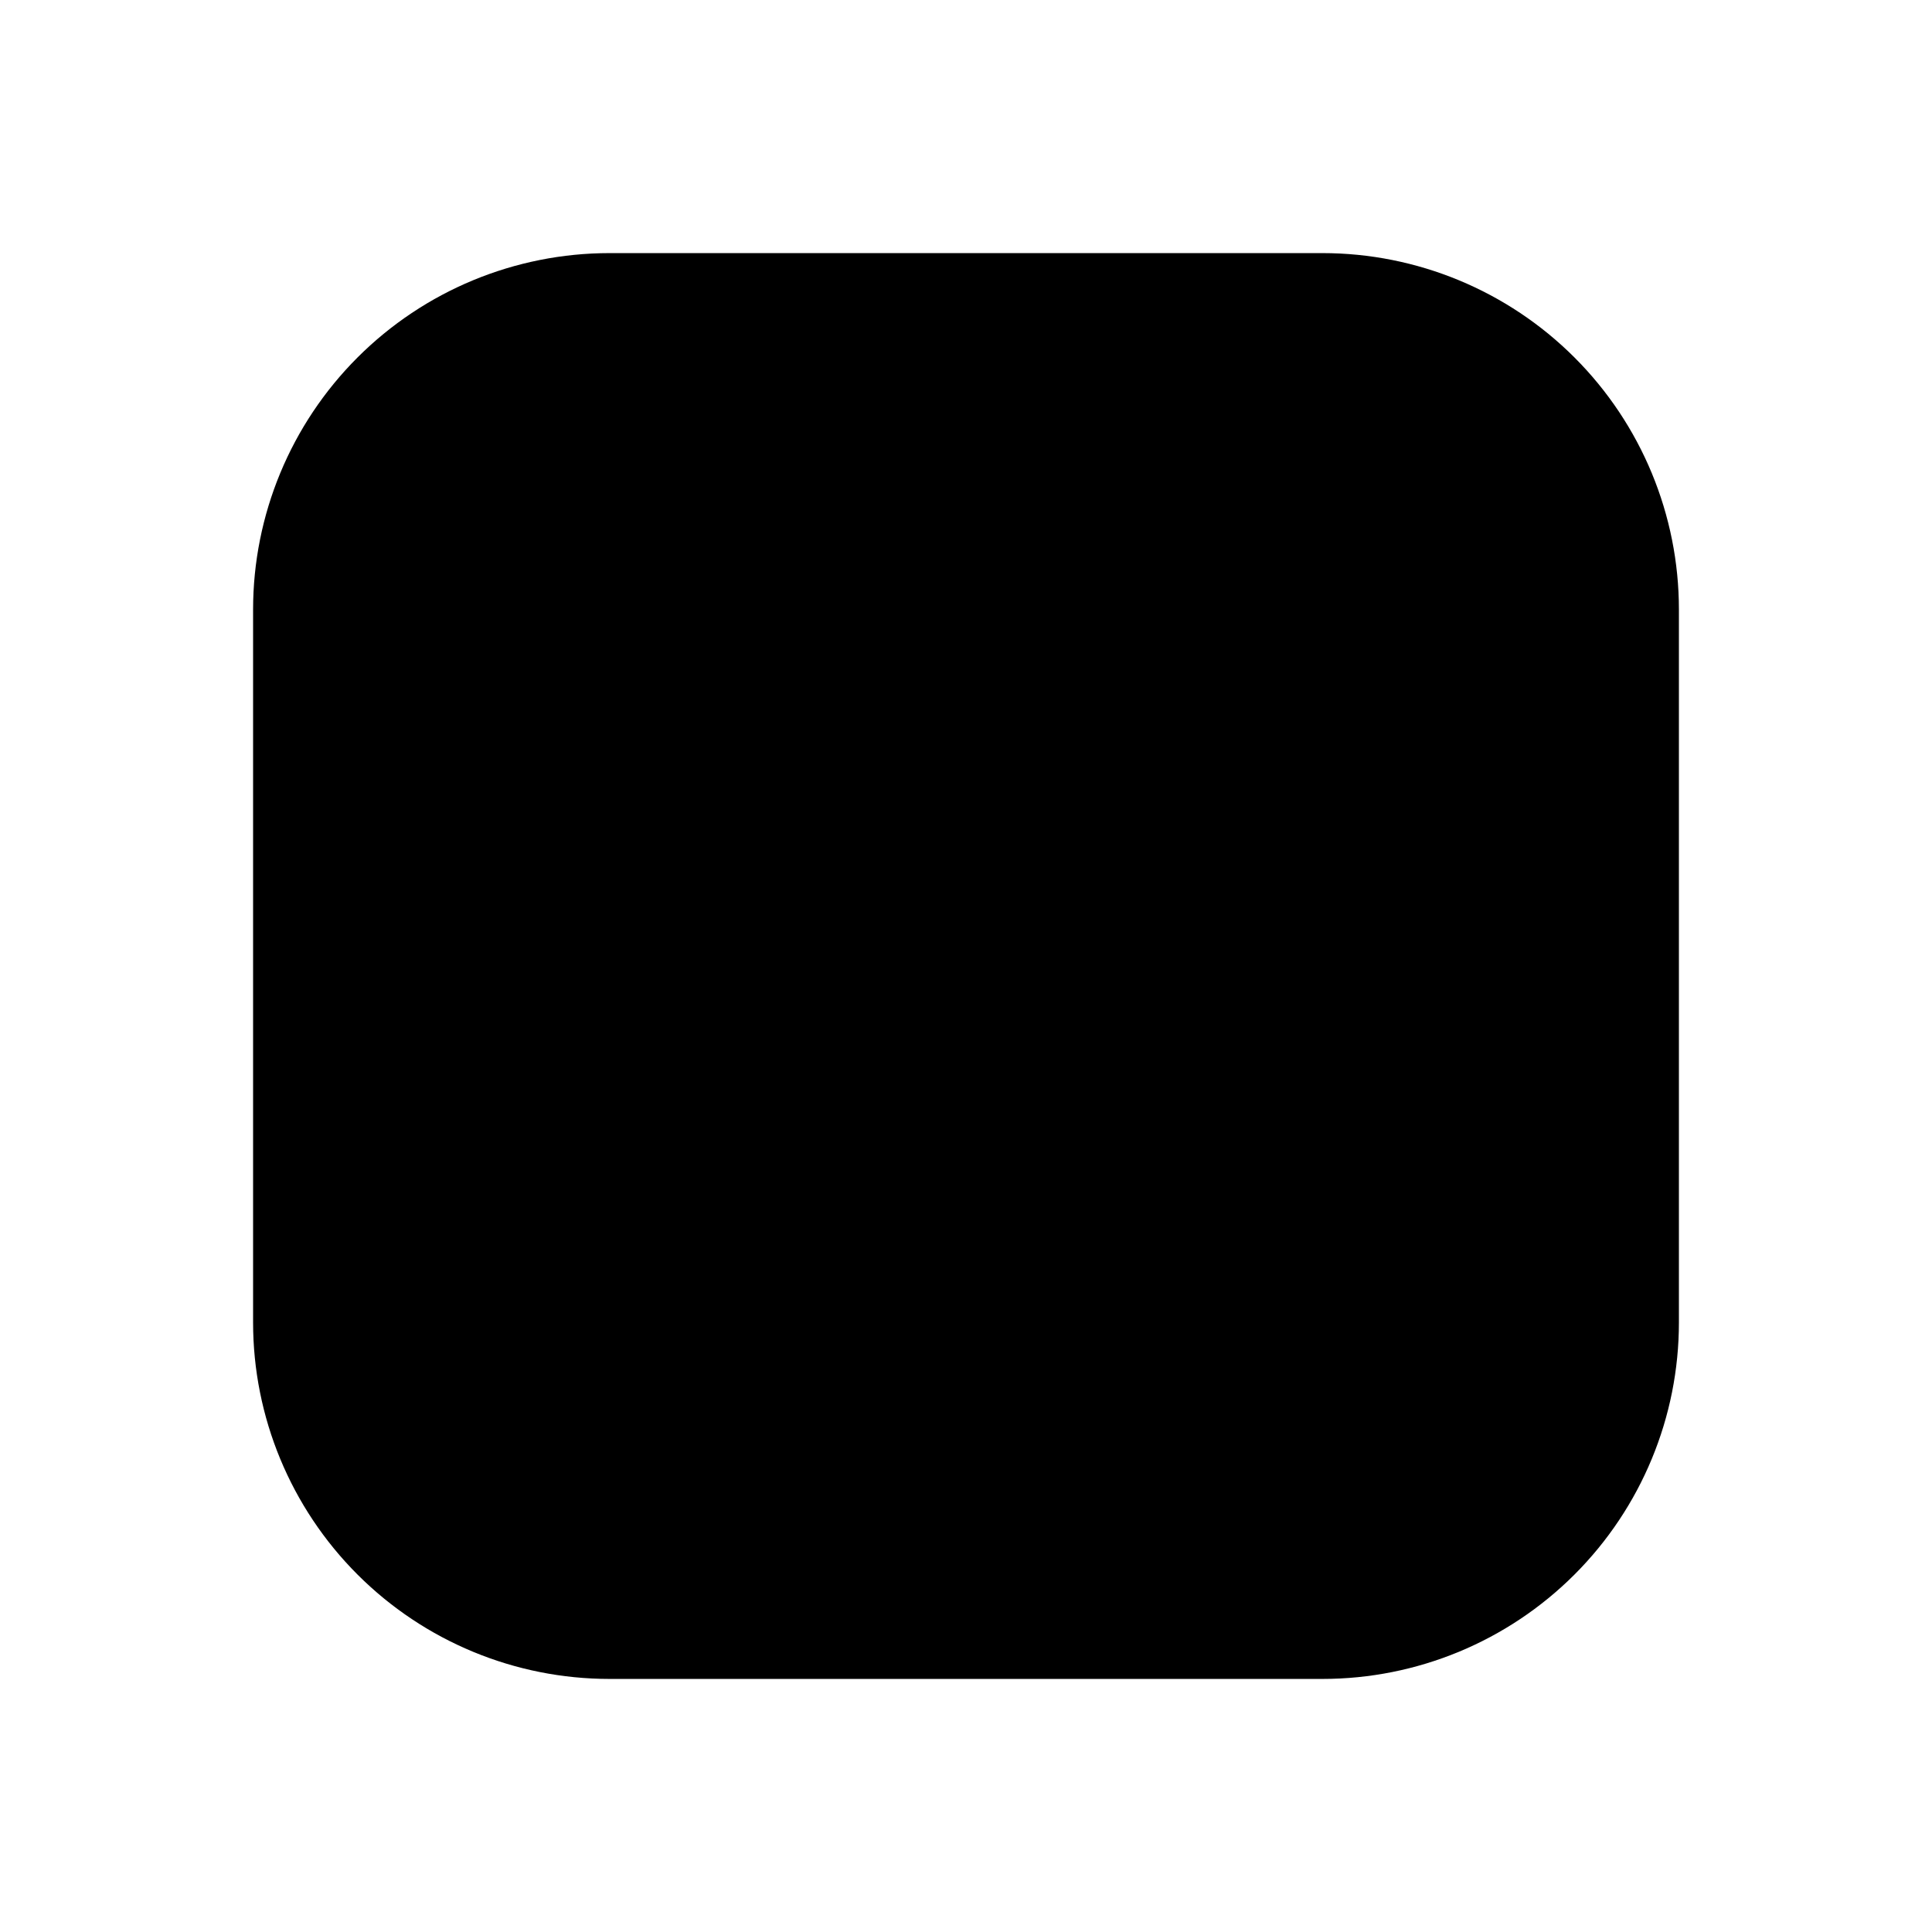 <?xml version="1.0" encoding="UTF-8"?>
<!-- Uploaded to: SVG Find, www.svgfind.com, Generator: SVG Find Mixer Tools -->
<svg fill="#000000" width="800px" height="800px" version="1.1" viewBox="144 144 512 512" xmlns="http://www.w3.org/2000/svg">
 <path d="m588.93 305.54v188.93c0 25.055-9.949 49.082-27.668 66.797-17.715 17.719-41.742 27.668-66.797 27.668h-188.93c-25.055 0-49.082-9.949-66.797-27.668-17.715-17.715-27.668-41.742-27.668-66.797v-188.93c0-25.055 9.953-49.082 27.668-66.797 17.715-17.715 41.742-27.668 66.797-27.668h188.93c25.055 0 49.082 9.953 66.797 27.668 17.719 17.715 27.668 41.742 27.668 66.797z"/>
</svg>
